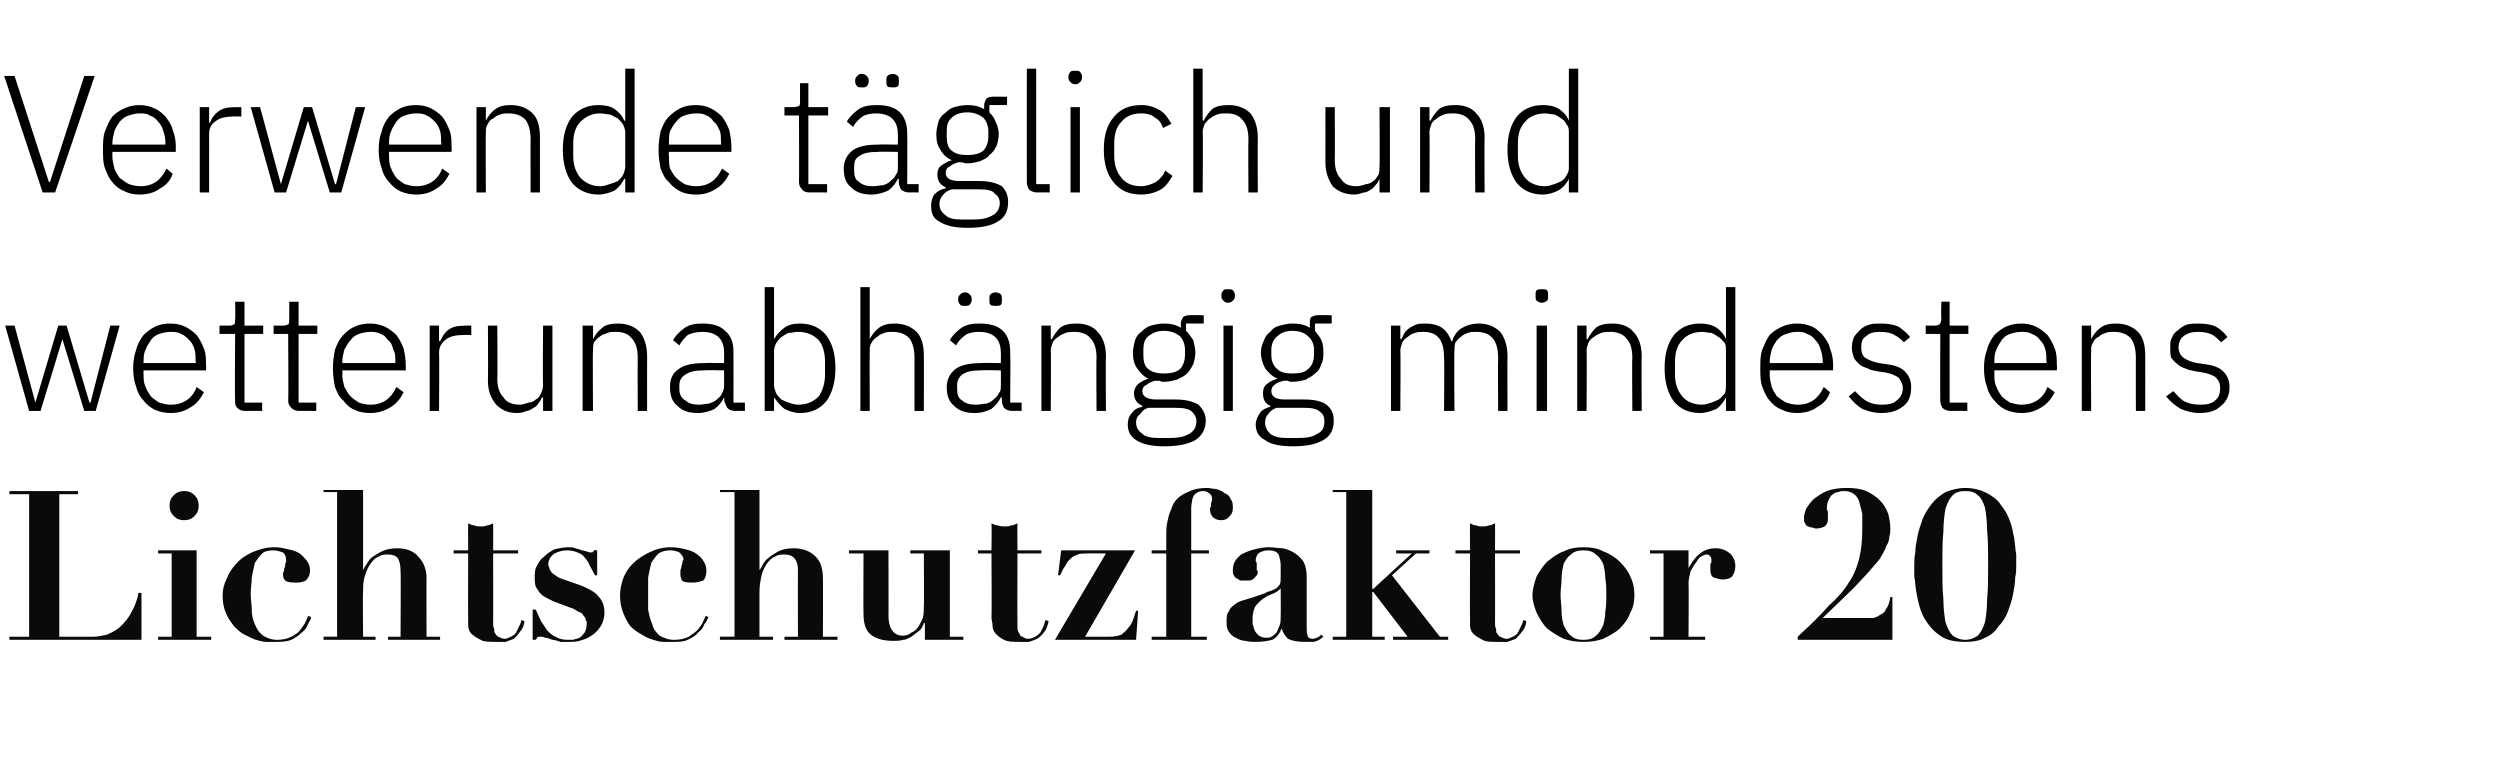 <?xml version="1.0" standalone="no"?><!DOCTYPE svg PUBLIC "-//W3C//DTD SVG 1.1//EN" "http://www.w3.org/Graphics/SVG/1.1/DTD/svg11.dtd"><svg xmlns="http://www.w3.org/2000/svg" version="1.1" width="240.3px" height="74.9px" viewBox="0 -6 240.3 74.9" style="top:-6px"><desc>Verwende t glich und wetterunabh ngig mindestens Lichtschutzfaktor 20</desc><defs/><g id="Polygon225844"><path d="m.9 41.2l0 .3l1.9 0l0 13.7l-1.9 0l0 .3l12.7 0l0-4.5c0 0-.26-.04-.3 0c-.1.7-.4 1.4-.7 1.9c-.3.6-.7 1-1 1.3c-.4.4-.9.6-1.3.8c-.5.1-.9.2-1.3.2c-.04 0-3.3 0-3.3 0l0-13.7l1.8 0l0-.3l-6.6 0zm15.4 1.4c0 .4.1.7.4 1c.3.3.6.4 1 .4c.4 0 .7-.1 1-.4c.3-.3.4-.6.4-1c0-.4-.1-.7-.4-1c-.3-.3-.6-.4-1-.4c-.4 0-.7.1-1 .4c-.3.3-.4.6-.4 1zm-1.1 4.3l0 .3l1.3 0l0 8l-1.3 0l0 .3l5.1 0l0-.3l-1.4 0l0-8.3l-3.7 0zm6.2 4.3c0 .7.1 1.2.3 1.7c.2.5.5.9.8 1.3c.3.3.6.6 1 .8c.4.2.8.4 1.1.5c.4.1.7.2 1 .2c.4 0 .6 0 .8 0c.6 0 1.1 0 1.6-.2c.4-.2.7-.4 1-.7c.3-.2.5-.5.6-.8c.1-.2.3-.5.3-.7c0 0-.3-.1-.3-.1c0 .1-.1.3-.2.5c-.1.3-.3.5-.5.8c-.2.3-.5.5-.9.7c-.4.2-.8.3-1.4.3c-.5 0-1-.2-1.3-.4c-.4-.3-.6-.6-.8-1.1c-.2-.4-.3-.9-.3-1.4c0-.5-.1-1-.1-1.5c0-.6.1-1.1.1-1.6c.1-.5.2-1 .3-1.4c.2-.3.4-.6.7-.9c.2-.2.6-.3 1.1-.3c.3 0 .6.1.9.2c.2.2.3.4.3.7c0 0 0 .1 0 .2c-.1.2-.1.3-.1.5c-.1.1-.1.2-.1.4c-.1.1-.1.2-.1.3c0 .3.1.6.4.7c.3.1.6.1.9.1c.4 0 .7-.1.9-.2c.2-.2.4-.5.4-1c0-.3-.1-.6-.3-.9c-.2-.2-.4-.5-.7-.7c-.3-.2-.6-.3-1.1-.4c-.4-.1-.8-.2-1.3-.2c-.8 0-1.5.2-2.2.5c-.6.3-1.1.6-1.5 1.1c-.4.4-.7.9-.9 1.4c-.3.6-.4 1.1-.4 1.6zm9.7 4l0 .3l5 0l0-.3l-1.2 0c0 0-.04-4.28 0-4.3c0-.6 0-1.1.2-1.6c.1-.4.3-.8.5-1.1c.2-.3.5-.6.8-.7c.3-.2.6-.2.9-.2c.4 0 .7.1.9.3c.2.3.3.7.3 1.3c.04-.02 0 6.3 0 6.3l-1.2 0l0 .3l5 0l0-.3l-1.3 0c0 0-.02-5.64 0-5.6c0-.9-.3-1.6-.8-2.1c-.4-.5-1.1-.8-2-.8c-.6 0-1.1.1-1.5.3c-.4.2-.7.4-1 .6c-.2.2-.4.5-.5.7c-.2.2-.2.4-.3.5c0 .02 0 0 0 0l0-7.7l-3.8 0l0 .2l1.3 0l0 13.9l-1.3 0zm13.9-10.9c-.02.02 0 2.6 0 2.6l-1.4 0l0 .3l1.4 0c0 0-.02 6.14 0 6.1c0 .3 0 .5 0 .8c0 .3.1.6.3.8c.2.2.5.4.9.6c.3.2.9.2 1.6.2c.2 0 .5 0 .8 0c.3-.1.5-.2.8-.3c.2-.2.4-.4.6-.7c.2-.2.4-.6.4-1c0 0-.3-.1-.3-.1c0 .2-.1.4-.2.6c-.1.2-.2.4-.3.6c-.1.2-.3.3-.5.4c-.2.1-.4.2-.6.2c-.2 0-.4-.1-.6-.2c-.1 0-.2-.2-.3-.3c-.1-.1-.1-.3-.1-.5c-.1-.1-.1-.3-.1-.5c.02-.02 0-6.7 0-6.7l2.4 0l0-.3l-2.4 0c0 0 .02-2.58 0-2.6c-.2.1-.4.2-.6.2c-.2.1-.4.1-.6.1c-.2 0-.4 0-.6-.1c-.2 0-.4-.1-.6-.2zm6.2 8.3l0 2.9c0 0 .32-.02.3 0c.1-.1.1-.2.1-.2c.1-.1.2-.1.3-.1c.1 0 .3 0 .5.1c.2 0 .4.1.7.2c.2 0 .5.1.8.2c.3 0 .5 0 .8 0c.4 0 .8 0 1.3-.2c.4-.1.7-.3 1-.5c.4-.3.6-.6.8-.9c.2-.4.3-.8.3-1.2c0-.7-.2-1.2-.6-1.6c-.3-.4-.9-.7-1.6-1c0 0-1.7-.6-1.7-.6c-.3-.1-.6-.2-.8-.4c-.2-.1-.3-.2-.4-.3c-.1-.2-.2-.3-.2-.4c0-.1-.1-.2-.1-.3c0-.5.2-.8.6-1.1c.4-.2.8-.3 1.2-.3c.4 0 .8.1 1 .2c.3.1.6.3.7.5c.2.2.4.5.5.8c.2.3.3.6.5.9c-.04 0 .2 0 .2 0l0-2.4c0 0-.26-.04-.3 0c0 0 0 .1-.1.1c0 .1-.1.1-.2.1c-.1 0-.2 0-.4-.1c-.1 0-.3-.1-.5-.1c-.1-.1-.3-.1-.6-.2c-.2-.1-.4-.1-.7-.1c-.4 0-.9.1-1.3.2c-.4.2-.7.4-1 .7c-.3.2-.5.5-.7.9c-.2.3-.2.7-.2 1.1c0 .3 0 .6.1.9c.2.3.3.5.5.7c.2.2.4.3.6.4c.2.1.4.2.6.3c0 0 1.6.6 1.6.6c.4.1.6.3.8.4c.3.1.4.2.5.4c.1.1.2.2.2.4c.1.1.1.2.1.3c0 .4-.1.7-.2.9c-.2.2-.3.4-.5.5c-.2.1-.4.1-.6.2c-.2 0-.4 0-.5 0c-.5 0-.9-.1-1.2-.3c-.3-.1-.6-.4-.8-.6c-.2-.3-.4-.6-.6-.9c-.2-.4-.3-.7-.5-1.1c.02-.02-.3 0-.3 0zm8.4-1.4c0 .7.1 1.2.3 1.7c.2.5.4.9.7 1.3c.3.3.7.6 1.1.8c.3.2.7.4 1.1.5c.3.1.7.2 1 .2c.3 0 .5 0 .7 0c.7 0 1.2 0 1.6-.2c.4-.2.8-.4 1-.7c.3-.2.5-.5.6-.8c.2-.2.3-.5.4-.7c0 0-.3-.1-.3-.1c0 .1-.1.3-.2.5c-.1.3-.3.5-.5.8c-.3.3-.6.5-.9.7c-.4.2-.9.3-1.4.3c-.6 0-1-.2-1.4-.4c-.3-.3-.6-.6-.7-1.1c-.2-.4-.3-.9-.4-1.4c0-.5 0-1 0-1.5c0-.6 0-1.1 0-1.6c.1-.5.2-1 .3-1.4c.2-.3.4-.6.7-.9c.3-.2.7-.3 1.1-.3c.4 0 .7.1.9.2c.2.2.4.4.4.7c0 0-.1.1-.1.2c0 .2-.1.3-.1.5c0 .1-.1.2-.1.4c0 .1 0 .2 0 .3c0 .3.1.6.3.7c.3.1.6.1.9.1c.4 0 .7-.1 1-.2c.2-.2.3-.5.3-1c0-.3-.1-.6-.3-.9c-.1-.2-.4-.5-.7-.7c-.3-.2-.6-.3-1-.4c-.4-.1-.9-.2-1.4-.2c-.8 0-1.5.2-2.1.5c-.6.3-1.1.6-1.6 1.1c-.4.4-.7.9-.9 1.4c-.2.6-.3 1.1-.3 1.6zm9.6 4l0 .3l5.1 0l0-.3l-1.3 0c0 0 0-4.28 0-4.3c0-.6.1-1.1.2-1.6c.1-.4.3-.8.5-1.1c.2-.3.5-.6.8-.7c.3-.2.6-.2.9-.2c.4 0 .7.1.9.3c.3.3.4.7.4 1.3c-.02-.02 0 6.3 0 6.3l-1.3 0l0 .3l5.1 0l0-.3l-1.4 0c0 0 .02-5.64 0-5.6c0-.9-.2-1.6-.7-2.1c-.5-.5-1.2-.8-2.1-.8c-.6 0-1.1.1-1.5.3c-.3.2-.7.4-.9.6c-.3.2-.5.5-.6.7c-.1.2-.2.4-.3.5c.04.02 0 0 0 0l0-7.7l-3.8 0l0 .2l1.4 0l0 13.9l-1.4 0zm12.4-8.3l0 .3l1.4 0c0 0-.02 5.76 0 5.8c0 .9.2 1.6.7 2c.5.4 1.2.6 2.2.6c.3 0 .6 0 .9-.1c.3 0 .6-.2.8-.3c.3-.2.5-.4.8-.6c.2-.2.3-.4.4-.7c.04-.04.1 0 .1 0l0 1.6l3.7 0l0-.3l-1.3 0l0-8.3l-3.8 0l0 .3l1.3 0c0 0 .04 5.14 0 5.1c0 .4 0 .7-.1 1.1c-.1.3-.3.6-.4.8c-.2.3-.4.5-.7.6c-.2.2-.5.3-.8.3c-.5 0-.9-.2-1.1-.6c-.2-.3-.3-.8-.3-1.3c.02.04 0-6.3 0-6.3l-3.8 0zm13.7-2.6c.04.02 0 2.6 0 2.6l-1.3 0l0 .3l1.3 0c0 0 .04 6.14 0 6.1c0 .3.1.5.1.8c0 .3.1.6.3.8c.2.2.4.4.8.6c.4.2.9.2 1.6.2c.3 0 .6 0 .8 0c.3-.1.6-.2.8-.3c.3-.2.5-.4.7-.7c.2-.2.3-.6.4-1c0 0-.3-.1-.3-.1c-.1.2-.1.4-.2.6c-.1.2-.2.4-.3.6c-.2.2-.3.3-.5.4c-.2.1-.4.2-.7.2c-.2 0-.4-.1-.5-.2c-.2 0-.3-.2-.3-.3c-.1-.1-.2-.3-.2-.5c0-.1 0-.3 0-.5c-.02-.02 0-6.7 0-6.7l2.3 0l0-.3l-2.3 0c0 0-.02-2.58 0-2.6c-.2.1-.4.2-.6.2c-.2.1-.4.1-.6.1c-.2 0-.4 0-.7-.1c-.2 0-.4-.1-.6-.2zm11 2.9l-4.9 8.3l7.8 0l.2-2.8c0 0-.18.02-.2 0c-.1.3-.2.6-.3.9c-.1.3-.3.6-.5.8c-.1.2-.4.4-.6.6c-.3.1-.6.2-1.1.2c.04 0-2.4 0-2.4 0l4.8-8.3l-7.1 0l-.3 2.4c0 0 .22-.02.2 0c.2-.4.3-.7.5-.9c.1-.3.3-.5.5-.7c.2-.2.4-.3.7-.4c.2-.1.5-.1.9-.1c-.02-.02 1.8 0 1.8 0zm4.4-.3l0 .3l1.4 0l0 8l-1.4 0l0 .3l5.3 0l0-.3l-1.5 0l0-8l1.7 0l0-.3l-1.7 0c0 0 0-3.1 0-3.1c0-.3 0-.7 0-1c0-.3.1-.6.1-.8c.1-.3.2-.5.4-.6c.1-.1.4-.2.6-.2c.3 0 .5.1.6.2c.2.1.3.3.3.5c0 0 0 .1 0 .2c0 .1-.1.2-.1.3c0 .1 0 .2 0 .3c-.1.1-.1.2-.1.2c0 .7.4 1.1 1.1 1.1c.3 0 .6-.1.8-.4c.2-.2.3-.4.3-.7c0-.4 0-.7-.2-.9c-.1-.3-.3-.5-.6-.6c-.2-.2-.5-.3-.8-.4c-.3 0-.6-.1-.9-.1c-.6 0-1.2.1-1.6.3c-.5.2-.9.4-1.2.7c-.3.3-.5.6-.6 1c-.2.4-.3.8-.4 1.3c-.1.4-.1.9-.1 1.3c0 .5 0 1 0 1.4c-.04 0-1.4 0-1.4 0zm12.4 3.6c0 0 .02 2.66 0 2.7c0 .3 0 .7-.1.9c-.1.3-.2.5-.3.7c-.2.2-.3.3-.5.4c-.1.1-.3.1-.5.1c-.3 0-.5-.1-.7-.2c-.2-.2-.3-.3-.4-.5c-.1-.2-.1-.4-.2-.6c0-.3 0-.4 0-.6c0-.4.1-.7.2-1c.1-.2.3-.4.5-.6c.2-.2.4-.3.7-.5c.2-.1.5-.2.7-.3c.2-.1.4-.2.4-.3c.1 0 .2-.1.2-.2c-.02.02 0 0 0 0zm4.1 4.7c0 0-.2-.2-.2-.2c-.1.1-.2.2-.4.3c-.1 0-.2.1-.4.1c-.3 0-.5-.1-.5-.3c-.1-.2-.1-.4-.1-.7c0 0 0-5 0-5c0-.5-.1-1-.3-1.4c-.2-.3-.5-.6-.8-.8c-.3-.2-.7-.4-1.2-.5c-.4 0-.9-.1-1.4-.1c-.4 0-.9.1-1.3.2c-.4.1-.7.2-1.1.4c-.3.1-.5.4-.7.6c-.2.3-.3.6-.3 1c0 .2 0 .4.1.5c.1.2.2.3.3.3c.1.1.2.1.3.2c.2 0 .3 0 .4 0c.1 0 .2 0 .4 0c.1 0 .3 0 .4-.1c.1-.1.2-.1.3-.3c.1-.1.2-.2.2-.4c0-.1 0-.1-.1-.2c0-.1 0-.3 0-.4c0-.1 0-.2 0-.3c-.1-.1-.1-.2-.1-.2c0-.4.2-.7.4-.8c.2-.1.5-.2.8-.2c.5 0 .8.1 1 .4c.1.3.2.7.2 1c0 0 0 1.2 0 1.2c0 .3 0 .5-.1.7c-.1.1-.2.3-.4.4c-.2.1-.4.2-.8.3c-.3.2-.8.3-1.3.5c-.3.1-.7.2-1 .3c-.3.1-.6.2-.8.4c-.3.2-.5.4-.6.7c-.2.2-.2.6-.2 1c0 .3 0 .6.2.9c.2.3.4.5.7.6c.3.2.6.3.9.3c.4.1.7.1 1 .1c.7 0 1.2-.1 1.6-.2c.4-.2.7-.6.9-1.1c0 0 0 0 0 0c.1.4.3.7.6 1c.4.2.9.3 1.6.3c.3 0 .6 0 .9 0c.4-.1.7-.3.9-.5zm.9-14.1l0 .2l1.3 0l0 13.9l-1.3 0l0 .3l5 0l0-.3l-1.2 0l0-4.3l.1 0l3.3 4.3l-1.4 0l0 .3l5.3 0l0-.3l-.8 0l-4.6-5.9l2.3-2.1l1.3 0l0-.3l-3.2 0l0 .3l1.5 0l-3.7 3.4l-.1 0l0-9.5l-3.8 0zm13.2 3.2c-.02.02 0 2.6 0 2.6l-1.4 0l0 .3l1.4 0c0 0-.02 6.14 0 6.1c0 .3 0 .5 0 .8c0 .3.1.6.3.8c.2.2.5.4.9.6c.3.2.9.2 1.6.2c.2 0 .5 0 .8 0c.3-.1.5-.2.8-.3c.2-.2.4-.4.6-.7c.2-.2.4-.6.4-1c0 0-.3-.1-.3-.1c0 .2-.1.4-.2.6c-.1.2-.2.4-.3.6c-.1.2-.3.3-.5.4c-.2.1-.4.2-.6.2c-.2 0-.4-.1-.6-.2c-.1 0-.2-.2-.3-.3c-.1-.1-.1-.3-.1-.5c-.1-.1-.1-.3-.1-.5c.02-.02 0-6.7 0-6.7l2.4 0l0-.3l-2.4 0c0 0 .02-2.58 0-2.6c-.2.1-.4.2-.6.2c-.2.1-.4.1-.6.1c-.2 0-.4 0-.6-.1c-.2 0-.4-.1-.6-.2zm10.9 11.2c-.5 0-.9-.1-1.2-.4c-.3-.2-.5-.6-.7-1c-.1-.4-.2-.8-.2-1.3c0-.6-.1-1.1-.1-1.6c0-.6.1-1.1.1-1.6c0-.5.1-1 .2-1.4c.2-.4.4-.7.7-.9c.3-.3.7-.4 1.2-.4c.5 0 .9.1 1.2.4c.3.2.5.5.7.9c.1.4.2.9.2 1.4c.1.5.1 1 .1 1.6c0 .5 0 1-.1 1.6c0 .5-.1.9-.2 1.3c-.2.4-.4.8-.7 1c-.3.3-.7.4-1.2.4zm0-8.9c-.7 0-1.3.1-1.9.4c-.6.2-1.1.6-1.6 1c-.4.4-.7.9-1 1.4c-.2.6-.4 1.2-.4 1.8c0 .6.2 1.2.4 1.7c.3.6.6 1.1 1 1.5c.5.4 1 .7 1.6 1c.6.2 1.2.3 1.9.3c.7 0 1.4-.1 1.9-.3c.6-.3 1.2-.6 1.6-1c.4-.4.8-.9 1-1.5c.3-.5.4-1.1.4-1.7c0-.6-.1-1.2-.4-1.8c-.2-.5-.6-1-1-1.4c-.4-.4-1-.8-1.6-1c-.5-.3-1.2-.4-1.9-.4zm6.4.3l0 .3l1.3 0l0 8l-1.3 0l0 .3l5.3 0l0-.3l-1.6 0c0 0 .04-5.12 0-5.1c0-.4.1-.8.2-1.2c.2-.3.3-.6.5-.8c.2-.3.3-.5.5-.6c.2-.1.4-.2.5-.2c.2 0 .2 0 .3.1c.1 0 .1.1.1.1c.1.1.1.2.1.3c0 0 0 .1 0 .2c0 .1-.1.2-.1.3c0 .1 0 .2 0 .3c0 .1 0 .2 0 .2c0 .3.1.6.3.7c.3.1.6.2.9.2c.4 0 .7-.1.9-.3c.2-.3.3-.6.3-1c0-.5-.2-.9-.5-1.2c-.4-.3-.8-.5-1.4-.5c-.6 0-1.2.2-1.6.6c-.4.3-.7.8-1 1.3c.04-.02 0 0 0 0l0-1.7l-3.7 0zm21 6.5c0 0-4.4 0-4.4 0l3-2.9c0 0 1.4-1.5 1.4-1.5c.4-.5.8-.9 1.1-1.3c.2-.4.5-.8.6-1.2c.2-.3.3-.6.3-.9c.1-.3.1-.6.1-.8c0-.5-.1-1-.2-1.4c-.2-.5-.4-.9-.8-1.3c-.3-.3-.7-.6-1.3-.9c-.5-.2-1.1-.3-1.9-.3c-.7 0-1.4.1-1.9.3c-.5.2-.9.5-1.3.8c-.3.3-.5.6-.7.9c-.1.3-.2.6-.2.8c0 .3 0 .5.1.6c.1.2.2.3.3.3c.2.1.3.1.4.1c.2.1.3.1.4.1c.3 0 .6-.1.8-.2c.2-.2.3-.4.3-.7c0-.1 0-.1 0-.2c0-.1 0-.3 0-.4c0-.1 0-.2-.1-.3c0-.1 0-.2 0-.2c0-.4.1-.6.2-.8c.1-.2.2-.4.4-.5c.1-.1.3-.2.5-.2c.2-.1.4-.1.6-.1c.3 0 .7.1.9.3c.2.1.4.4.5.7c.1.4.2.7.3 1.2c0 .4 0 .9 0 1.5c0 1.1-.1 2-.3 2.8c-.2.8-.5 1.6-1 2.3c-.4.7-1.1 1.5-1.9 2.2c-.7.8-1.7 1.8-2.9 2.9c.04 0-.1.1-.1.1l0 .3l9.1 0l0-4.1c0 0-.24-.02-.2 0c-.1.5-.2.9-.4 1.1c-.1.3-.3.5-.6.6c-.2.2-.4.2-.6.3c-.3 0-.4 0-.5 0zm7.1-5.1c0-1.2 0-2.3.1-3.2c0-.9.1-1.6.2-2.2c.2-.6.4-1 .7-1.3c.3-.3.7-.4 1.2-.4c.5 0 .9.1 1.2.4c.3.2.5.6.7 1.2c.1.6.2 1.3.2 2.2c.1.9.1 2 .1 3.3c0 1.3 0 2.4-.1 3.3c0 .9-.1 1.6-.2 2.2c-.2.6-.4 1-.7 1.3c-.3.2-.7.4-1.2.4c-.5 0-.9-.2-1.2-.4c-.3-.3-.5-.7-.7-1.3c-.1-.6-.2-1.3-.2-2.2c-.1-.9-.1-2-.1-3.3zm-2.7 0c0 .3 0 .7 0 1.1c.1.5.1 1 .2 1.5c.1.6.2 1.1.4 1.7c.2.6.5 1.1.9 1.6c.3.4.8.8 1.3 1.1c.6.3 1.3.4 2.1.4c.7 0 1.4-.1 1.9-.4c.5-.2 1-.6 1.3-1.1c.4-.4.7-.9.9-1.4c.2-.6.4-1.1.5-1.7c.1-.5.2-1.1.2-1.6c.1-.4.1-.8.1-1.2c0-.2 0-.6 0-1c-.1-.5-.1-1-.2-1.6c-.1-.5-.2-1.1-.4-1.6c-.2-.6-.5-1.1-.9-1.6c-.3-.5-.8-.8-1.3-1.1c-.6-.3-1.3-.5-2.1-.5c-.7 0-1.4.2-1.9.4c-.5.3-1 .7-1.3 1.1c-.4.5-.7 1-.9 1.5c-.2.6-.4 1.1-.5 1.7c-.1.5-.2 1-.2 1.5c-.1.5-.1.9-.1 1.2z" stroke="none" fill="#0a0a0a"/></g><g id="Polygon225843"><path d="m.5 25.3l.9 0l2 7.4l0 0l2.2-7.4l.8 0l2.2 7.4l.1 0l1.9-7.4l.9 0l-2.3 8.2l-1.1 0l-2.1-6.9l0 0l-2.1 6.9l-1.1 0l-2.3-8.2zm15.9 8.4c-.5 0-1-.1-1.5-.3c-.4-.2-.8-.5-1.1-.9c-.3-.3-.6-.8-.7-1.3c-.2-.5-.3-1.1-.3-1.8c0-.7.1-1.3.3-1.8c.1-.5.4-1 .7-1.4c.3-.3.7-.6 1.1-.8c.4-.2.9-.3 1.5-.3c.5 0 1 .1 1.4.3c.4.2.8.5 1.1.8c.3.4.5.8.7 1.3c.2.5.2 1 .2 1.6c.04.04 0 .5 0 .5l-6 0c0 0-.02.38 0 .4c0 .4 0 .8.2 1.2c.1.3.3.6.5.9c.2.2.5.4.8.6c.4.1.7.2 1.1.2c1.2 0 2.1-.6 2.5-1.7c0 0 .7.5.7.5c-.3.6-.7 1.1-1.2 1.4c-.6.4-1.2.6-2 .6zm0-7.8c-.4 0-.8.1-1.1.2c-.3.1-.6.3-.8.6c-.2.3-.4.6-.5.9c-.2.4-.2.8-.2 1.2c-.02-.01 0 .1 0 .1l5 0c0 0 .05-.16 0-.2c0-.4 0-.8-.1-1.1c-.1-.4-.3-.7-.5-.9c-.3-.3-.5-.5-.8-.6c-.3-.2-.7-.2-1-.2zm7.2 7.6c-.4 0-.6-.1-.8-.3c-.2-.2-.2-.4-.2-.7c-.04-.03 0-6.4 0-6.4l-1.5 0l0-.8c0 0 .96-.01 1 0c.2 0 .3-.1.4-.1c.1-.1.1-.3.1-.5c.04-.04 0-1.7 0-1.7l.9 0l0 2.3l1.8 0l0 .8l-1.8 0l0 6.6l1.7 0l0 .8c0 0-1.63-.02-1.6 0zm5.2 0c-.4 0-.6-.1-.8-.3c-.2-.2-.3-.4-.3-.7c.04-.03 0-6.4 0-6.4l-1.4 0l0-.8c0 0 .95-.01.9 0c.3 0 .4-.1.5-.1c.1-.1.1-.3.1-.5c.02-.04 0-1.7 0-1.7l.9 0l0 2.3l1.8 0l0 .8l-1.8 0l0 6.6l1.7 0l0 .8c0 0-1.65-.02-1.6 0zm6.8.2c-.6 0-1.1-.1-1.5-.3c-.5-.2-.8-.5-1.1-.9c-.4-.3-.6-.8-.8-1.3c-.1-.5-.2-1.1-.2-1.8c0-.7.1-1.3.2-1.8c.2-.5.4-1 .8-1.4c.3-.3.6-.6 1.1-.8c.4-.2.9-.3 1.5-.3c.5 0 .9.1 1.4.3c.4.2.8.5 1.1.8c.3.4.5.8.7 1.3c.1.5.2 1 .2 1.6c.01.04 0 .5 0 .5l-6.1 0c0 0 .04.38 0 .4c0 .4.1.8.2 1.2c.2.3.3.6.6.9c.2.2.5.4.8.6c.3.1.7.2 1.1.2c1.2 0 2-.6 2.5-1.7c0 0 .7.5.7.5c-.3.6-.7 1.1-1.2 1.4c-.6.4-1.3.6-2 .6zm0-7.8c-.4 0-.8.1-1.1.2c-.3.1-.6.3-.8.6c-.3.3-.4.6-.6.9c-.1.4-.2.8-.2 1.2c.04-.01 0 .1 0 .1l5.1 0c0 0 .02-.16 0-.2c0-.4 0-.8-.2-1.1c-.1-.4-.2-.7-.5-.9c-.2-.3-.4-.5-.7-.6c-.4-.2-.7-.2-1-.2zm5.7 7.6l0-8.2l.9 0l0 1.5c0 0 .1-.04.1 0c.2-.4.4-.8.8-1.1c.4-.3.9-.4 1.7-.4c-.05-.01.5 0 .5 0l0 .9c0 0-.72-.02-.7 0c-.7 0-1.3.1-1.7.4c-.4.3-.7.7-.7 1.3c.04-.02 0 5.6 0 5.6l-.9 0zm10.9-1.3c0 0-.1-.02-.1 0c-.1.2-.2.4-.3.5c-.1.2-.3.4-.5.5c-.2.1-.4.3-.7.3c-.2.1-.5.2-.9.2c-.9 0-1.5-.3-2-.8c-.5-.6-.8-1.3-.8-2.3c.03-.05 0-5.3 0-5.3l.9 0c0 0 .04 5.08 0 5.1c0 .8.2 1.4.6 1.8c.3.5.9.7 1.6.7c.2 0 .5-.1.8-.2c.2 0 .5-.1.7-.3c.2-.1.4-.3.5-.6c.1-.2.2-.5.2-.8c-.04.03 0-5.7 0-5.7l.9 0l0 8.2l-.9 0l0-1.3zm3.8 1.3l0-8.2l1 0l0 1.3c0 0 .01-.02 0 0c.2-.4.5-.8.9-1.1c.3-.3.9-.4 1.5-.4c.9 0 1.6.3 2.1.8c.4.5.7 1.3.7 2.3c-.01.02 0 5.3 0 5.3l-.9 0c0 0-.02-5.12 0-5.1c0-.9-.2-1.5-.6-1.9c-.3-.4-.8-.6-1.5-.6c-.3 0-.6 0-.8.1c-.3.1-.6.2-.8.4c-.2.1-.3.3-.5.5c-.1.3-.1.5-.1.8c-.04.02 0 5.8 0 5.8l-1 0zm14.7 0c-.4 0-.6-.1-.8-.3c-.1-.2-.2-.4-.3-.7c.05-.03 0-.3 0-.3c0 0-.03-.02 0 0c-.2.4-.5.8-.9 1.1c-.4.2-1 .4-1.6.4c-.9 0-1.5-.2-2-.7c-.5-.4-.7-1-.7-1.8c0-.7.2-1.3.8-1.7c.5-.4 1.3-.6 2.5-.6c.01-.03 1.9 0 1.9 0c0 0 0-.99 0-1c0-1.3-.7-2-2.1-2c-.5 0-1 .1-1.4.3c-.3.3-.6.6-.8 1c0 0-.6-.5-.6-.5c.2-.4.6-.8 1-1.1c.5-.4 1.1-.5 1.8-.5c1 0 1.7.2 2.2.7c.6.5.8 1.2.8 2c.01.04 0 4.9 0 4.9l1.1 0l0 .8c0 0-.91-.02-.9 0zm-3.5-.6c.3 0 .7-.1.9-.1c.3-.1.6-.2.8-.4c.2-.2.4-.3.5-.6c.1-.2.2-.4.2-.7c0-.01 0-1.5 0-1.5c0 0-1.92-.04-1.9 0c-.8 0-1.4.1-1.8.4c-.4.2-.6.6-.6 1c0 0 0 .4 0 .4c0 .5.2.9.6 1.1c.3.3.8.4 1.3.4zm6.3-11.3l.9 0l0 5c0 0 .05 0 0 0c.3-.5.6-.8 1-1.1c.4-.3.9-.4 1.5-.4c1.1 0 1.9.4 2.5 1.1c.6.8.9 1.8.9 3.2c0 1.3-.3 2.4-.9 3.2c-.6.7-1.4 1.1-2.5 1.1c-.6 0-1.1-.2-1.5-.4c-.4-.3-.7-.7-1-1.1c.05-.03 0 0 0 0l0 1.3l-.9 0l0-11.9zm3.2 11.3c.9 0 1.5-.3 2-.8c.4-.6.6-1.3.6-2.1c0 0 0-1.2 0-1.2c0-.9-.2-1.6-.6-2.1c-.5-.5-1.1-.8-2-.8c-.3 0-.6.1-.9.1c-.3.1-.5.3-.7.4c-.2.2-.4.4-.5.6c-.1.2-.2.5-.2.7c0 0 0 3.3 0 3.3c0 .3.1.5.2.8c.1.2.3.4.5.6c.2.1.4.2.7.3c.3.1.6.2.9.2zm6-11.3l.9 0l0 5c0 0 .03-.02 0 0c.2-.4.5-.8.9-1.1c.4-.3.9-.4 1.5-.4c.9 0 1.6.3 2.1.8c.5.5.7 1.3.7 2.3c.02.02 0 5.3 0 5.3l-.9 0c0 0 0-5.12 0-5.1c0-.9-.2-1.5-.5-1.9c-.4-.4-.9-.6-1.6-.6c-.3 0-.6 0-.8.1c-.3.1-.5.2-.7.4c-.2.1-.4.3-.5.5c-.2.3-.2.5-.2.8c-.02.02 0 5.8 0 5.8l-.9 0l0-11.9zm14.6 11.9c-.3 0-.6-.1-.8-.3c-.1-.2-.2-.4-.2-.7c-.03-.03 0-.3 0-.3c0 0-.11-.02-.1 0c-.2.4-.5.8-.9 1.1c-.4.2-.9.4-1.6.4c-.9 0-1.5-.2-2-.7c-.5-.4-.7-1-.7-1.8c0-.7.3-1.3.8-1.7c.5-.4 1.4-.6 2.5-.6c.04-.03 1.9 0 1.9 0c0 0 .02-.99 0-1c0-1.3-.7-2-2.1-2c-.5 0-1 .1-1.3.3c-.4.3-.7.6-.9 1c0 0-.6-.5-.6-.5c.2-.4.6-.8 1-1.1c.5-.4 1.1-.5 1.9-.5c.9 0 1.7.2 2.2.7c.5.5.7 1.2.7 2c.04.04 0 4.9 0 4.9l1.1 0l0 .8c0 0-.89-.02-.9 0zm-3.5-.6c.4 0 .7-.1 1-.1c.3-.1.5-.2.7-.4c.2-.2.4-.3.5-.6c.2-.2.2-.4.2-.7c.02-.01 0-1.5 0-1.5c0 0-1.9-.04-1.9 0c-.8 0-1.4.1-1.8.4c-.3.2-.5.6-.5 1c0 0 0 .4 0 .4c0 .5.1.9.5 1.1c.3.3.8.4 1.3.4zm-1-9.5c-.3 0-.4 0-.5-.1c-.1-.1-.2-.3-.2-.4c0 0 0-.2 0-.2c0-.2.1-.3.2-.4c.1-.1.2-.2.5-.2c.2 0 .3.1.4.2c.1.1.2.2.2.4c0 0 0 .2 0 .2c0 .1-.1.3-.2.4c-.1.1-.2.1-.4.1zm2.9 0c-.2 0-.4 0-.5-.1c-.1-.1-.1-.3-.1-.4c0 0 0-.2 0-.2c0-.2 0-.3.1-.4c.1-.1.3-.2.5-.2c.2 0 .4.1.5.2c.1.1.1.2.1.4c0 0 0 .2 0 .2c0 .1 0 .3-.1.4c-.1.1-.3.1-.5.1zm4.4 10.1l0-8.2l.9 0l0 1.3c0 0 .09-.02.1 0c.2-.4.5-.8.8-1.1c.4-.3.9-.4 1.6-.4c.9 0 1.6.3 2 .8c.5.5.8 1.3.8 2.3c-.03.02 0 5.3 0 5.3l-.9 0c0 0-.04-5.12 0-5.1c0-.9-.2-1.5-.6-1.9c-.3-.4-.9-.6-1.5-.6c-.3 0-.6 0-.9.1c-.2.1-.5.2-.7.4c-.2.1-.4.3-.5.5c-.1.3-.2.5-.2.8c.04.02 0 5.8 0 5.8l-.9 0zm15.8.9c0 .9-.4 1.5-1 1.9c-.7.4-1.7.6-3 .6c-1.2 0-2.1-.2-2.7-.6c-.5-.3-.8-.8-.8-1.5c0-.4.1-.8.4-1.1c.2-.3.5-.5 1-.6c0 0 0-.1 0-.1c-.5-.2-.8-.6-.8-1.2c0-.4.2-.7.4-.9c.3-.2.6-.4 1-.5c0 0 0 0 0 0c-.5-.2-.8-.6-1.1-1c-.3-.4-.4-.9-.4-1.5c0-.4.1-.8.2-1.2c.1-.3.3-.6.6-.8c.3-.3.6-.5.9-.6c.4-.1.8-.2 1.3-.2c.6 0 1.1.1 1.6.4c0 0 0-.4 0-.4c0-.2.1-.4.2-.6c.1-.1.3-.2.6-.2c-.03-.02 1.4 0 1.4 0l0 .8l-1.7 0c0 0 .01.75 0 .7c.3.3.5.6.7.9c.1.4.2.8.2 1.2c0 .4-.1.8-.2 1.1c-.2.4-.4.7-.6.9c-.3.3-.6.4-1 .6c-.4.1-.8.2-1.2.2c-.2 0-.3 0-.4-.1c-.2 0-.3 0-.5 0c-.3.1-.6.2-.8.4c-.3.1-.4.4-.4.6c0 .5.5.8 1.3.8c0 0 1.9 0 1.9 0c1 0 1.7.2 2.2.5c.4.4.7.9.7 1.5zm-.9.1c0-.4-.2-.7-.4-.9c-.3-.3-.8-.4-1.6-.4c0 0-2.6 0-2.6 0c-.4.1-.6.3-.8.6c-.3.2-.4.5-.4.8c0 .5.2.8.6 1.1c.3.3.9.4 1.6.4c0 0 1 0 1 0c.8 0 1.4-.1 1.9-.4c.4-.2.7-.6.7-1.2zm-3.1-4.6c.6 0 1.1-.1 1.5-.4c.3-.3.5-.8.5-1.4c0 0 0-.5 0-.5c0-.5-.2-1-.5-1.3c-.4-.3-.9-.5-1.5-.5c-.7 0-1.1.2-1.5.5c-.4.3-.5.8-.5 1.3c0 0 0 .5 0 .5c0 .6.1 1.1.5 1.4c.4.3.9.4 1.5.4zm6.1-6.8c-.2 0-.3-.1-.4-.2c-.1-.1-.2-.2-.2-.4c0 0 0-.2 0-.2c0-.1.1-.3.2-.4c.1-.1.2-.1.4-.1c.3 0 .4 0 .5.1c.1.1.2.3.2.4c0 0 0 .2 0 .2c0 .2-.1.3-.2.4c-.1.1-.2.2-.5.2zm-.4 2.2l.9 0l0 8.2l-.9 0l0-8.2zm10.6 9.1c0 .9-.3 1.5-1 1.9c-.7.4-1.6.6-2.9.6c-1.3 0-2.2-.2-2.7-.6c-.6-.3-.9-.8-.9-1.5c0-.4.2-.8.4-1.1c.2-.3.6-.5 1-.6c0 0 0-.1 0-.1c-.5-.2-.7-.6-.7-1.2c0-.4.1-.7.4-.9c.2-.2.6-.4 1-.5c0 0 0 0 0 0c-.5-.2-.9-.6-1.2-1c-.2-.4-.4-.9-.4-1.5c0-.4.1-.8.3-1.2c.1-.3.3-.6.6-.8c.2-.3.5-.5.9-.6c.4-.1.8-.2 1.2-.2c.7 0 1.2.1 1.7.4c0 0 0-.4 0-.4c0-.2 0-.4.1-.6c.2-.1.4-.2.6-.2c.02-.02 1.4 0 1.4 0l0 .8l-1.6 0c0 0-.03.75 0 .7c.2.3.5.6.6.9c.2.4.2.8.2 1.2c0 .4 0 .8-.2 1.1c-.1.4-.3.7-.6.9c-.3.3-.6.4-.9.6c-.4.1-.8.2-1.3.2c-.1 0-.3 0-.4-.1c-.1 0-.3 0-.4 0c-.4.1-.7.2-.9.4c-.2.1-.3.4-.3.6c0 .5.4.8 1.3.8c0 0 1.9 0 1.9 0c1 0 1.7.2 2.1.5c.5.4.7.9.7 1.5zm-.9.1c0-.4-.1-.7-.4-.9c-.3-.3-.8-.4-1.5-.4c0 0-2.7 0-2.7 0c-.3.1-.6.3-.8.6c-.2.2-.3.5-.3.8c0 .5.2.8.5 1.1c.4.3.9.4 1.6.4c0 0 1.1 0 1.1 0c.8 0 1.4-.1 1.8-.4c.5-.2.7-.6.7-1.2zm-3.1-4.6c.7 0 1.2-.1 1.5-.4c.4-.3.6-.8.6-1.4c0 0 0-.5 0-.5c0-.5-.2-1-.6-1.3c-.3-.3-.8-.5-1.5-.5c-.6 0-1.1.2-1.4.5c-.4.3-.6.8-.6 1.3c0 0 0 .5 0 .5c0 .6.2 1.1.6 1.4c.3.3.8.4 1.4.4zm9.5 3.6l0-8.2l.9 0l0 1.3c0 0 .09-.02.1 0c.1-.2.2-.4.3-.6c.1-.2.3-.3.5-.5c.2-.1.4-.2.6-.3c.3-.1.6-.1.9-.1c.6 0 1.1.1 1.6.4c.4.3.7.7.9 1.3c0 0 .1 0 .1 0c.1-.5.4-.9.8-1.2c.5-.3 1-.5 1.8-.5c.8 0 1.5.3 2 .8c.4.5.7 1.3.7 2.3c-.02.02 0 5.3 0 5.3l-.9 0c0 0-.03-5.12 0-5.1c0-1.7-.7-2.5-2.1-2.5c-.3 0-.6 0-.8.1c-.3.1-.5.2-.7.4c-.2.1-.3.3-.5.5c-.1.3-.1.5-.1.8c-.04.04 0 5.8 0 5.8l-1 0c0 0 .05-5.12 0-5.1c0-1.7-.6-2.5-2-2.5c-.3 0-.5 0-.8.1c-.3.1-.5.2-.7.4c-.2.1-.4.3-.5.5c-.1.3-.2.5-.2.8c.04.02 0 5.8 0 5.8l-.9 0zm14.5-10.4c-.2 0-.4-.1-.5-.2c-.1-.1-.1-.2-.1-.4c0 0 0-.2 0-.2c0-.1 0-.3.1-.4c.1-.1.3-.1.5-.1c.2 0 .4 0 .5.1c.1.1.1.3.1.4c0 0 0 .2 0 .2c0 .2 0 .3-.1.4c-.1.1-.3.2-.5.2zm-.5 2.2l1 0l0 8.2l-1 0l0-8.2zm3.9 8.2l0-8.2l.9 0l0 1.3c0 0 .09-.02.1 0c.2-.4.5-.8.8-1.1c.4-.3.9-.4 1.6-.4c.9 0 1.6.3 2 .8c.5.5.8 1.3.8 2.3c-.03.02 0 5.3 0 5.3l-.9 0c0 0-.04-5.12 0-5.1c0-.9-.2-1.5-.6-1.9c-.3-.4-.9-.6-1.5-.6c-.3 0-.6 0-.9.1c-.2.1-.5.2-.7.4c-.2.1-.4.3-.5.5c-.1.3-.2.5-.2.8c.04.02 0 5.8 0 5.8l-.9 0zm14.3-1.3c0 0-.01-.03 0 0c-.2.4-.5.8-.9 1.1c-.5.2-1 .4-1.6.4c-1.1 0-1.9-.4-2.5-1.1c-.6-.8-.9-1.9-.9-3.2c0-1.4.3-2.4.9-3.2c.6-.7 1.4-1.1 2.5-1.1c.6 0 1.1.1 1.6.4c.4.3.7.6.9 1.1c-.01 0 0 0 0 0l0-5l.9 0l0 11.9l-.9 0l0-1.3zm-2.3.7c.3 0 .6-.1.9-.2c.3-.1.5-.2.7-.3c.3-.2.4-.4.6-.6c.1-.3.1-.5.1-.8c0 0 0-3.3 0-3.3c0-.2 0-.5-.1-.7c-.2-.2-.3-.4-.6-.6c-.2-.1-.4-.3-.7-.4c-.3 0-.6-.1-.9-.1c-.8 0-1.5.3-1.9.8c-.5.5-.7 1.2-.7 2.1c0 0 0 1.2 0 1.2c0 .8.2 1.5.7 2.1c.4.5 1.1.8 1.9.8zm9.1.8c-.5 0-1-.1-1.4-.3c-.5-.2-.9-.5-1.2-.9c-.3-.3-.5-.8-.7-1.3c-.2-.5-.2-1.1-.2-1.8c0-.7 0-1.3.2-1.8c.2-.5.4-1 .7-1.4c.3-.3.7-.6 1.2-.8c.4-.2.9-.3 1.4-.3c.6 0 1 .1 1.5.3c.4.2.7.5 1 .8c.3.4.6.8.7 1.3c.2.5.3 1 .3 1.6c-.01.04 0 .5 0 .5l-6.1 0c0 0 .03.38 0 .4c0 .4.1.8.2 1.2c.1.3.3.6.5.9c.3.2.5.4.9.6c.3.1.7.2 1.1.2c1.2 0 2-.6 2.5-1.7c0 0 .6.5.6.5c-.2.6-.6 1.1-1.2 1.4c-.5.4-1.2.6-2 .6zm0-7.8c-.4 0-.7.1-1 .2c-.4.1-.6.3-.9.6c-.2.3-.4.6-.5.9c-.1.4-.2.8-.2 1.2c.03-.01 0 .1 0 .1l5.1 0c0 0 0-.16 0-.2c0-.4-.1-.8-.2-1.1c-.1-.4-.3-.7-.5-.9c-.2-.3-.5-.5-.8-.6c-.3-.2-.6-.2-1-.2zm8.1 7.8c-.7 0-1.3-.2-1.8-.4c-.5-.3-.9-.7-1.3-1.2c0 0 .6-.5.6-.5c.4.4.8.8 1.2 1c.4.2.8.3 1.4.3c.6 0 1.1-.1 1.4-.4c.4-.3.6-.7.6-1.2c0-.4-.2-.7-.4-1c-.3-.2-.7-.4-1.3-.5c0 0-.7-.1-.7-.1c-.4-.1-.7-.1-1-.3c-.3-.1-.6-.2-.8-.4c-.2-.2-.4-.4-.5-.6c-.1-.3-.2-.6-.2-1c0-.4.1-.7.2-1c.2-.3.4-.5.6-.7c.2-.2.5-.4.9-.5c.3-.1.7-.1 1.1-.1c.7 0 1.2.1 1.7.3c.4.3.8.6 1.1 1c0 0-.6.5-.6.5c-.2-.2-.5-.5-.9-.7c-.3-.2-.8-.3-1.4-.3c-.6 0-1 .1-1.3.4c-.4.2-.5.6-.5 1.1c0 .4.1.8.4 1c.3.2.8.4 1.3.5c0 0 .7.1.7.1c.8.1 1.4.3 1.8.7c.4.4.6.9.6 1.5c0 .8-.2 1.4-.7 1.8c-.6.5-1.3.7-2.2.7zm6.7-.2c-.3 0-.6-.1-.8-.3c-.1-.2-.2-.4-.2-.7c-.02-.03 0-6.4 0-6.4l-1.4 0l0-.8c0 0 .88-.01.9 0c.2 0 .4-.1.4-.1c.1-.1.2-.3.2-.5c-.04-.04 0-1.7 0-1.7l.8 0l0 2.3l1.8 0l0 .8l-1.8 0l0 6.6l1.7 0l0 .8c0 0-1.61-.02-1.6 0zm6.8.2c-.5 0-1-.1-1.5-.3c-.4-.2-.8-.5-1.1-.9c-.3-.3-.6-.8-.7-1.3c-.2-.5-.3-1.1-.3-1.8c0-.7.1-1.3.3-1.8c.1-.5.4-1 .7-1.4c.3-.3.7-.6 1.1-.8c.5-.2.9-.3 1.5-.3c.5 0 1 .1 1.4.3c.4.2.8.5 1.1.8c.3.4.5.8.7 1.3c.2.5.2 1 .2 1.6c.04.04 0 .5 0 .5l-6 0c0 0-.02.38 0 .4c0 .4 0 .8.2 1.2c.1.3.3.6.5.9c.2.2.5.4.8.6c.4.1.7.2 1.1.2c1.2 0 2.1-.6 2.5-1.7c0 0 .7.5.7.5c-.3.6-.7 1.1-1.2 1.4c-.6.4-1.2.6-2 .6zm0-7.8c-.4 0-.8.1-1.1.2c-.3.1-.6.3-.8.6c-.2.3-.4.6-.5.9c-.2.4-.2.8-.2 1.2c-.02-.01 0 .1 0 .1l5 0c0 0 .05-.16 0-.2c0-.4 0-.8-.1-1.1c-.1-.4-.3-.7-.5-.9c-.2-.3-.5-.5-.8-.6c-.3-.2-.7-.2-1-.2zm5.8 7.6l0-8.2l.9 0l0 1.3c0 0 .02-.02 0 0c.2-.4.5-.8.9-1.1c.4-.3.9-.4 1.5-.4c.9 0 1.6.3 2.1.8c.5.5.7 1.3.7 2.3c.01.02 0 5.3 0 5.3l-.9 0c0 0-.01-5.12 0-5.1c0-.9-.2-1.5-.5-1.9c-.4-.4-.9-.6-1.6-.6c-.3 0-.6 0-.8.1c-.3.1-.5.2-.7.4c-.3.1-.4.3-.5.5c-.2.3-.2.5-.2.8c-.03.02 0 5.8 0 5.8l-.9 0zm11.3.2c-.7 0-1.3-.2-1.8-.4c-.5-.3-1-.7-1.4-1.2c0 0 .7-.5.7-.5c.4.4.7.8 1.1 1c.4.2.9.3 1.5.3c.6 0 1.1-.1 1.4-.4c.4-.3.5-.7.5-1.2c0-.4-.1-.7-.4-1c-.2-.2-.7-.4-1.3-.5c0 0-.6-.1-.6-.1c-.4-.1-.7-.1-1.1-.3c-.3-.1-.5-.2-.7-.4c-.3-.2-.4-.4-.6-.6c-.1-.3-.1-.6-.1-1c0-.4 0-.7.2-1c.1-.3.3-.5.6-.7c.2-.2.5-.4.8-.5c.4-.1.7-.1 1.1-.1c.7 0 1.3.1 1.7.3c.5.3.8.6 1.1 1c0 0-.6.5-.6.5c-.2-.2-.5-.5-.8-.7c-.4-.2-.8-.3-1.4-.3c-.6 0-1 .1-1.4.4c-.3.2-.5.6-.5 1.1c0 .4.2.8.5 1c.3.2.7.4 1.3.5c0 0 .7.1.7.1c.8.1 1.4.3 1.8.7c.4.4.6.9.6 1.5c0 .8-.3 1.4-.8 1.8c-.5.5-1.2.7-2.1.7z" stroke="none" fill="#000"/></g><g id="Polygon225842"><path d="m4.1 12.5l-3.7-11.2l1 0l3.3 10.2l.1 0l3.3-10.2l1 0l-3.8 11.2l-1.2 0zm9.3.2c-.5 0-1-.1-1.4-.3c-.5-.2-.9-.5-1.2-.9c-.3-.3-.5-.8-.7-1.3c-.2-.5-.2-1.1-.2-1.8c0-.7 0-1.3.2-1.8c.2-.5.4-1 .7-1.4c.3-.3.7-.6 1.2-.8c.4-.2.9-.3 1.4-.3c.5 0 1 .1 1.4.3c.5.2.8.5 1.1.8c.3.4.6.8.7 1.3c.2.5.3 1 .3 1.6c-.02.04 0 .5 0 .5l-6.1 0c0 0 .02.38 0 .4c0 .4.1.8.2 1.2c.1.3.3.6.5.9c.3.2.5.4.9.6c.3.1.7.2 1.1.2c1.2 0 2-.6 2.5-1.7c0 0 .6.5.6.5c-.2.6-.6 1.1-1.2 1.4c-.5.4-1.2.6-2 .6zm0-7.8c-.4 0-.7.1-1 .2c-.4.1-.6.3-.9.6c-.2.3-.4.6-.5.9c-.1.4-.2.8-.2 1.2c.02-.01 0 .1 0 .1l5.1 0c0 0-.01-.16 0-.2c0-.4-.1-.8-.2-1.1c-.1-.4-.3-.7-.5-.9c-.2-.3-.5-.5-.8-.6c-.3-.2-.6-.2-1-.2zm5.8 7.6l0-8.2l.9 0l0 1.5c0 0 .08-.04.1 0c.1-.4.4-.8.8-1.1c.4-.3.9-.4 1.6-.4c.02-.01.6 0 .6 0l0 .9c0 0-.75-.02-.8 0c-.6 0-1.2.1-1.6.4c-.5.3-.7.7-.7 1.3c.01-.02 0 5.6 0 5.6l-.9 0zm4.9-8.2l.9 0l2 7.4l0 0l2.2-7.4l.8 0l2.2 7.4l.1 0l1.9-7.4l.9 0l-2.3 8.2l-1.1 0l-2.1-6.9l0 0l-2.1 6.9l-1.1 0l-2.3-8.2zm15.9 8.4c-.5 0-1-.1-1.5-.3c-.4-.2-.8-.5-1.1-.9c-.3-.3-.6-.8-.7-1.3c-.2-.5-.3-1.1-.3-1.8c0-.7.1-1.3.3-1.8c.1-.5.4-1 .7-1.4c.3-.3.7-.6 1.1-.8c.4-.2.9-.3 1.5-.3c.5 0 1 .1 1.4.3c.4.2.8.5 1.1.8c.3.4.5.8.7 1.3c.2.5.2 1 .2 1.6c.04.04 0 .5 0 .5l-6 0c0 0-.02.38 0 .4c0 .4 0 .8.2 1.2c.1.3.3.6.5.9c.2.2.5.4.8.6c.4.1.7.2 1.1.2c1.2 0 2.1-.6 2.5-1.7c0 0 .7.5.7.5c-.3.6-.7 1.1-1.2 1.4c-.6.4-1.2.6-2 .6zm0-7.8c-.4 0-.8.1-1.1.2c-.3.1-.6.3-.8.6c-.2.3-.4.6-.5.9c-.2.4-.2.8-.2 1.2c-.02-.01 0 .1 0 .1l5 0c0 0 .05-.16 0-.2c0-.4 0-.8-.1-1.1c-.1-.4-.3-.7-.5-.9c-.3-.3-.5-.5-.8-.6c-.3-.2-.7-.2-1-.2zm5.8 7.6l0-8.2l.9 0l0 1.3c0 0 .02-.02 0 0c.2-.4.5-.8.9-1.1c.4-.3.9-.4 1.5-.4c.9 0 1.6.3 2.1.8c.5.5.7 1.3.7 2.3c0 .02 0 5.3 0 5.3l-.9 0c0 0-.01-5.12 0-5.1c0-.9-.2-1.5-.5-1.9c-.4-.4-.9-.6-1.6-.6c-.3 0-.6 0-.8.1c-.3.1-.5.2-.7.4c-.3.1-.4.3-.5.5c-.2.3-.2.5-.2.8c-.03.02 0 5.8 0 5.8l-.9 0zm14.3-1.3c0 0-.08-.03-.1 0c-.2.4-.5.8-.9 1.1c-.4.2-1 .4-1.6.4c-1 0-1.9-.4-2.5-1.1c-.6-.8-.9-1.9-.9-3.2c0-1.4.3-2.4.9-3.2c.6-.7 1.5-1.1 2.5-1.1c.6 0 1.2.1 1.6.4c.4.3.7.6.9 1.1c.02 0 .1 0 .1 0l0-5l.9 0l0 11.9l-.9 0l0-1.3zm-2.4.7c.3 0 .6-.1.9-.2c.3-.1.6-.2.8-.3c.2-.2.4-.4.5-.6c.1-.3.2-.5.2-.8c0 0 0-3.3 0-3.3c0-.2-.1-.5-.2-.7c-.1-.2-.3-.4-.5-.6c-.2-.1-.5-.3-.8-.4c-.3 0-.6-.1-.9-.1c-.8 0-1.4.3-1.9.8c-.5.5-.7 1.2-.7 2.1c0 0 0 1.2 0 1.2c0 .8.2 1.5.7 2.1c.5.5 1.1.8 1.9.8zm9.2.8c-.6 0-1.1-.1-1.5-.3c-.4-.2-.8-.5-1.1-.9c-.4-.3-.6-.8-.8-1.3c-.1-.5-.2-1.1-.2-1.8c0-.7.1-1.3.2-1.8c.2-.5.4-1 .8-1.4c.3-.3.7-.6 1.1-.8c.4-.2.9-.3 1.5-.3c.5 0 1 .1 1.4.3c.4.2.8.5 1.1.8c.3.4.5.8.7 1.3c.1.5.2 1 .2 1.6c.02.04 0 .5 0 .5l-6 0c0 0-.04.38 0 .4c0 .4 0 .8.1 1.2c.2.3.3.6.6.9c.2.2.5.4.8.6c.3.1.7.2 1.1.2c1.2 0 2-.6 2.5-1.7c0 0 .7.5.7.5c-.3.6-.7 1.1-1.2 1.4c-.6.4-1.2.6-2 .6zm0-7.8c-.4 0-.8.1-1.1.2c-.3.1-.6.3-.8.6c-.3.3-.4.6-.6.9c-.1.4-.1.8-.1 1.2c-.04-.01 0 .1 0 .1l5 0c0 0 .03-.16 0-.2c0-.4 0-.8-.1-1.1c-.2-.4-.3-.7-.6-.9c-.2-.3-.4-.5-.7-.6c-.3-.2-.7-.2-1-.2zm10.9 7.6c-.3 0-.6-.1-.7-.3c-.2-.2-.3-.4-.3-.7c.02-.03 0-6.4 0-6.4l-1.4 0l0-.8c0 0 .92-.01.9 0c.2 0 .4-.1.5-.1c.1-.1.1-.3.1-.5c0-.04 0-1.7 0-1.7l.8 0l0 2.3l1.9 0l0 .8l-1.9 0l0 6.6l1.8 0l0 .8c0 0-1.68-.02-1.7 0zm9.6 0c-.3 0-.6-.1-.8-.3c-.1-.2-.2-.4-.2-.7c-.03-.03 0-.3 0-.3c0 0-.11-.02-.1 0c-.2.4-.5.8-.9 1.1c-.4.2-1 .4-1.6.4c-.9 0-1.5-.2-2-.7c-.5-.4-.7-1-.7-1.8c0-.7.3-1.3.8-1.7c.5-.4 1.3-.6 2.5-.6c.03-.03 1.9 0 1.9 0c0 0 .02-.99 0-1c0-1.3-.7-2-2.1-2c-.5 0-1 .1-1.3.3c-.4.3-.7.6-.9 1c0 0-.6-.5-.6-.5c.2-.4.6-.8 1-1.1c.5-.4 1.1-.5 1.9-.5c.9 0 1.7.2 2.2.7c.5.5.7 1.2.7 2c.03.04 0 4.9 0 4.9l1.1 0l0 .8c0 0-.89-.02-.9 0zm-3.5-.6c.4 0 .7-.1 1-.1c.3-.1.5-.2.7-.4c.2-.2.4-.3.5-.6c.2-.2.2-.4.2-.7c.02-.01 0-1.5 0-1.5c0 0-1.9-.04-1.9 0c-.8 0-1.4.1-1.8.4c-.4.2-.5.6-.5 1c0 0 0 .4 0 .4c0 .5.1.9.5 1.1c.3.3.8.4 1.3.4zm-1.1-9.5c-.2 0-.3 0-.4-.1c-.1-.1-.2-.3-.2-.4c0 0 0-.2 0-.2c0-.2.1-.3.2-.4c.1-.1.2-.2.4-.2c.3 0 .4.1.5.2c.1.1.2.2.2.4c0 0 0 .2 0 .2c0 .1-.1.3-.2.4c-.1.1-.2.1-.5.1zm3 0c-.2 0-.4 0-.5-.1c-.1-.1-.1-.3-.1-.4c0 0 0-.2 0-.2c0-.2 0-.3.1-.4c.1-.1.3-.2.5-.2c.2 0 .4.1.5.2c.1.1.1.2.1.4c0 0 0 .2 0 .2c0 .1 0 .3-.1.4c-.1.1-.3.1-.5.1zm11.1 11c0 .9-.3 1.5-1 1.9c-.6.4-1.6.6-2.9.6c-1.2 0-2.1-.2-2.7-.6c-.6-.3-.8-.8-.8-1.5c0-.4.1-.8.3-1.1c.3-.3.6-.5 1.1-.6c0 0 0-.1 0-.1c-.5-.2-.8-.6-.8-1.2c0-.4.1-.7.4-.9c.3-.2.6-.4 1-.5c0 0 0 0 0 0c-.5-.2-.9-.6-1.1-1c-.3-.4-.4-.9-.4-1.5c0-.4.1-.8.2-1.2c.1-.3.3-.6.6-.8c.3-.3.6-.5.9-.6c.4-.1.8-.2 1.3-.2c.6 0 1.1.1 1.6.4c0 0 0-.4 0-.4c0-.2.1-.4.2-.6c.1-.1.3-.2.6-.2c-.04-.02 1.4 0 1.4 0l0 .8l-1.7 0c0 0 0 .75 0 .7c.3.3.5.6.6.9c.2.4.3.8.3 1.2c0 .4-.1.8-.2 1.1c-.2.4-.4.7-.7.9c-.2.3-.5.4-.9.6c-.4.1-.8.2-1.2.2c-.2 0-.3 0-.5-.1c-.1 0-.2 0-.4 0c-.3.1-.6.2-.8.4c-.3.1-.4.4-.4.6c0 .5.4.8 1.3.8c0 0 1.9 0 1.9 0c1 0 1.7.2 2.2.5c.4.4.6.9.6 1.5zm-.8.1c0-.4-.2-.7-.5-.9c-.2-.3-.7-.4-1.5-.4c0 0-2.6 0-2.6 0c-.4.1-.7.3-.9.6c-.2.2-.3.5-.3.8c0 .5.2.8.6 1.1c.3.3.8.4 1.6.4c0 0 1 0 1 0c.8 0 1.4-.1 1.9-.4c.4-.2.7-.6.7-1.2zm-3.1-4.6c.6 0 1.1-.1 1.5-.4c.3-.3.5-.8.5-1.4c0 0 0-.5 0-.5c0-.5-.2-1-.5-1.3c-.4-.3-.9-.5-1.5-.5c-.7 0-1.2.2-1.5.5c-.4.3-.5.8-.5 1.3c0 0 0 .5 0 .5c0 .6.1 1.1.5 1.4c.4.3.8.4 1.5.4zm6.7 3.6c-.3 0-.6-.1-.8-.3c-.1-.2-.2-.4-.2-.7c-.01-.01 0-10.9 0-10.9l.9 0l0 11.1l1.3 0l0 .8c0 0-1.21-.02-1.2 0zm3.7-10.4c-.3 0-.4-.1-.5-.2c-.1-.1-.2-.2-.2-.4c0 0 0-.2 0-.2c0-.1.1-.3.2-.4c.1-.1.2-.1.5-.1c.2 0 .3 0 .4.1c.1.1.2.3.2.4c0 0 0 .2 0 .2c0 .2-.1.3-.2.4c-.1.1-.2.2-.4.2zm-.5 2.2l.9 0l0 8.2l-.9 0l0-8.2zm6.8 8.4c-1.2 0-2-.4-2.6-1.1c-.7-.8-1-1.9-1-3.2c0-1.4.3-2.4 1-3.2c.6-.7 1.4-1.1 2.6-1.1c.7 0 1.3.2 1.8.5c.5.3.8.8 1.1 1.3c0 0-.8.4-.8.4c-.2-.5-.4-.8-.8-1c-.3-.3-.8-.4-1.3-.4c-.9 0-1.5.3-1.9.8c-.5.5-.7 1.2-.7 2.1c0 0 0 1.2 0 1.2c0 .8.2 1.5.7 2.1c.4.5 1 .8 1.9.8c.5 0 1-.2 1.4-.4c.4-.3.7-.6.9-1.1c0 0 .7.5.7.5c-.3.5-.6 1-1.1 1.3c-.5.3-1.2.5-1.9.5zm5-12.1l.9 0l0 5c0 0 .09-.02.1 0c.2-.4.5-.8.8-1.1c.4-.3.9-.4 1.6-.4c.9 0 1.6.3 2.1.8c.4.5.7 1.3.7 2.3c-.02.02 0 5.3 0 5.3l-.9 0c0 0-.03-5.12 0-5.1c0-.9-.2-1.5-.6-1.9c-.3-.4-.8-.6-1.5-.6c-.3 0-.6 0-.9.1c-.2.1-.5.2-.7.4c-.2.1-.3.3-.5.5c-.1.3-.2.5-.2.8c.05.02 0 5.8 0 5.8l-.9 0l0-11.9zm17.9 10.6c0 0-.03-.02 0 0c-.1.2-.2.4-.3.5c-.2.2-.3.4-.5.5c-.2.1-.4.3-.7.3c-.3.1-.6.2-.9.2c-.9 0-1.6-.3-2.1-.8c-.4-.6-.7-1.3-.7-2.3c.01-.05 0-5.3 0-5.3l.9 0c0 0 .02 5.08 0 5.1c0 .8.2 1.4.6 1.8c.3.5.8.7 1.5.7c.3 0 .6-.1.9-.2c.2 0 .5-.1.7-.3c.2-.1.3-.3.5-.6c.1-.2.1-.5.1-.8c.04.03 0-5.7 0-5.7l1 0l0 8.2l-1 0l0-1.3zm3.9 1.3l0-8.2l.9 0l0 1.3c0 0 .09-.02.1 0c.2-.4.5-.8.8-1.1c.4-.3.9-.4 1.6-.4c.9 0 1.6.3 2 .8c.5.5.8 1.3.8 2.3c-.03.02 0 5.3 0 5.3l-.9 0c0 0-.04-5.12 0-5.1c0-.9-.2-1.5-.6-1.9c-.3-.4-.9-.6-1.5-.6c-.3 0-.6 0-.9.1c-.2.1-.5.2-.7.4c-.2.1-.4.3-.5.5c-.1.3-.2.5-.2.8c.04.02 0 5.8 0 5.8l-.9 0zm14.3-1.3c0 0-.02-.03 0 0c-.2.4-.5.8-1 1.1c-.4.2-.9.4-1.5.4c-1.1 0-1.9-.4-2.5-1.1c-.6-.8-.9-1.9-.9-3.2c0-1.4.3-2.4.9-3.2c.6-.7 1.4-1.1 2.5-1.1c.6 0 1.1.1 1.6.4c.4.3.7.6.9 1.1c-.02 0 0 0 0 0l0-5l.9 0l0 11.9l-.9 0l0-1.3zm-2.3.7c.3 0 .6-.1.9-.2c.3-.1.5-.2.7-.3c.3-.2.4-.4.5-.6c.2-.3.2-.5.2-.8c0 0 0-3.3 0-3.3c0-.2 0-.5-.2-.7c-.1-.2-.2-.4-.5-.6c-.2-.1-.4-.3-.7-.4c-.3 0-.6-.1-.9-.1c-.8 0-1.5.3-1.9.8c-.5.5-.7 1.2-.7 2.1c0 0 0 1.2 0 1.2c0 .8.2 1.5.7 2.1c.4.5 1.1.8 1.9.8z" stroke="none" fill="#000"/></g></svg>